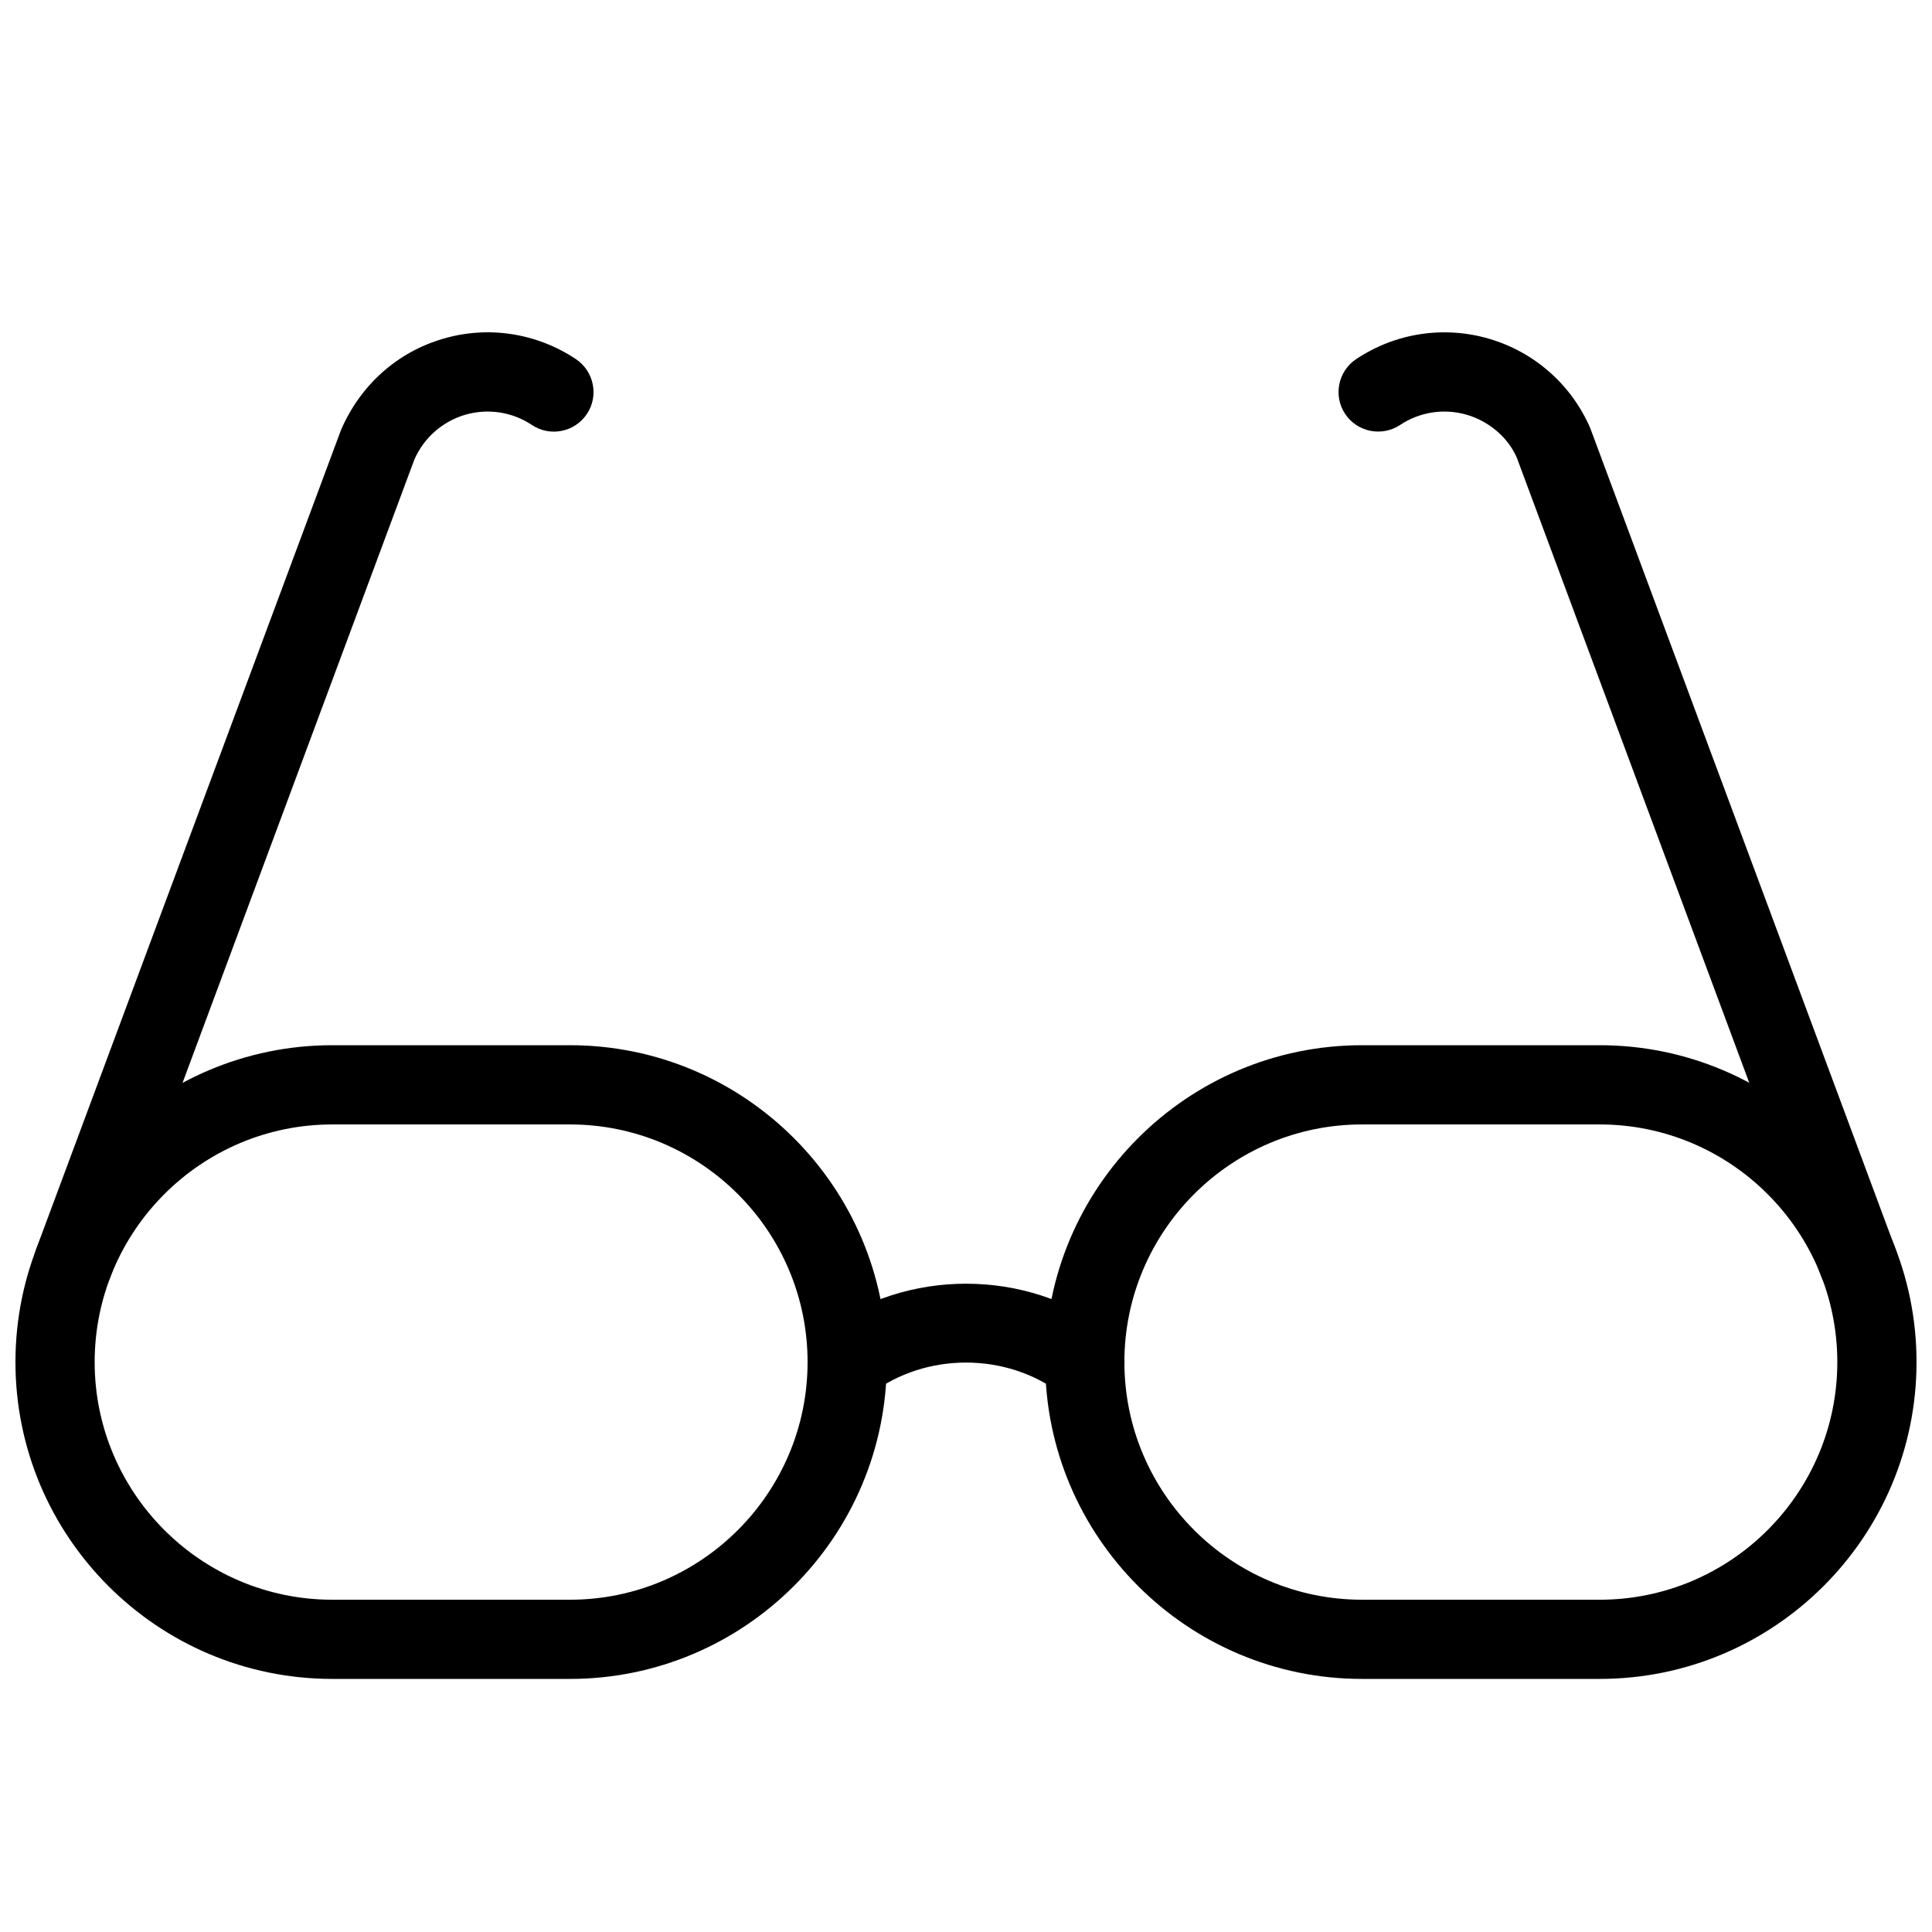 <?xml version="1.0" encoding="UTF-8"?>
<!-- Uploaded to: ICON Repo, www.svgrepo.com, Generator: ICON Repo Mixer Tools -->
<svg width="800px" height="800px" version="1.1" viewBox="144 144 512 512" xmlns="http://www.w3.org/2000/svg">
 <defs>
  <clipPath id="b">
   <path d="m148.09 420h231.91v169h-231.91z"/>
  </clipPath>
  <clipPath id="a">
   <path d="m420 420h231.9v169h-231.9z"/>
  </clipPath>
 </defs>
 <g clip-path="url(#b)">
  <path d="m295.04 588.93h-62.977c-46.309 0-83.969-37.66-83.969-83.969 0-46.309 37.66-83.969 83.969-83.969h62.977c46.309 0 83.969 37.66 83.969 83.969 0 46.309-37.66 83.969-83.969 83.969zm-62.977-146.94c-34.723 0-62.977 28.254-62.977 62.977 0 34.723 28.254 62.977 62.977 62.977h62.977c34.723 0 62.977-28.254 62.977-62.977 0-34.723-28.254-62.977-62.977-62.977z"/>
 </g>
 <g clip-path="url(#a)">
  <path d="m567.93 588.93h-62.977c-46.309 0-83.969-37.66-83.969-83.969 0-46.309 37.66-83.969 83.969-83.969h62.977c46.309 0 83.969 37.66 83.969 83.969 0 46.309-37.66 83.969-83.969 83.969zm-62.977-146.94c-34.723 0-62.977 28.254-62.977 62.977 0 34.723 28.254 62.977 62.977 62.977h62.977c34.723 0 62.977-28.254 62.977-62.977 0-34.723-28.254-62.977-62.977-62.977z"/>
 </g>
 <path d="m431.49 515.45c-2.203 0-4.43-0.672-6.32-2.121-14.59-10.98-35.75-10.98-50.34 0-4.598 3.504-11.211 2.602-14.695-2.078-3.484-4.641-2.562-11.211 2.078-14.695 21.938-16.48 53.676-16.48 75.613 0 4.641 3.484 5.562 10.055 2.078 14.695-2.074 2.773-5.246 4.199-8.414 4.199z"/>
 <path d="m163.4 489.28c-1.219 0-2.457-0.211-3.672-0.652-5.438-2.035-8.188-8.082-6.172-13.52l80.82-217.18c5.203-12.004 14.965-20.613 26.992-24.137 11.988-3.547 24.832-1.555 35.246 5.375 4.809 3.211 6.129 9.742 2.918 14.547-3.254 4.848-9.781 6.106-14.57 2.914-5.246-3.504-11.711-4.449-17.695-2.707-6.023 1.785-10.938 6.109-13.457 11.859l-80.586 216.68c-1.574 4.219-5.562 6.82-9.824 6.82z"/>
 <path d="m636.56 489.28c-4.262 0-8.27-2.602-9.844-6.844l-80.758-217.18c-2.289-5.227-7.199-9.551-13.227-11.336-6.004-1.742-12.449-0.797-17.695 2.707-4.809 3.168-11.316 1.91-14.547-2.918-3.211-4.809-1.91-11.336 2.918-14.547 10.391-6.926 23.238-8.902 35.246-5.375 12.008 3.527 21.77 12.133 26.766 23.637l80.965 217.71c2.016 5.438-0.754 11.461-6.191 13.496-1.176 0.445-2.438 0.656-3.633 0.656z"/>
</svg>
